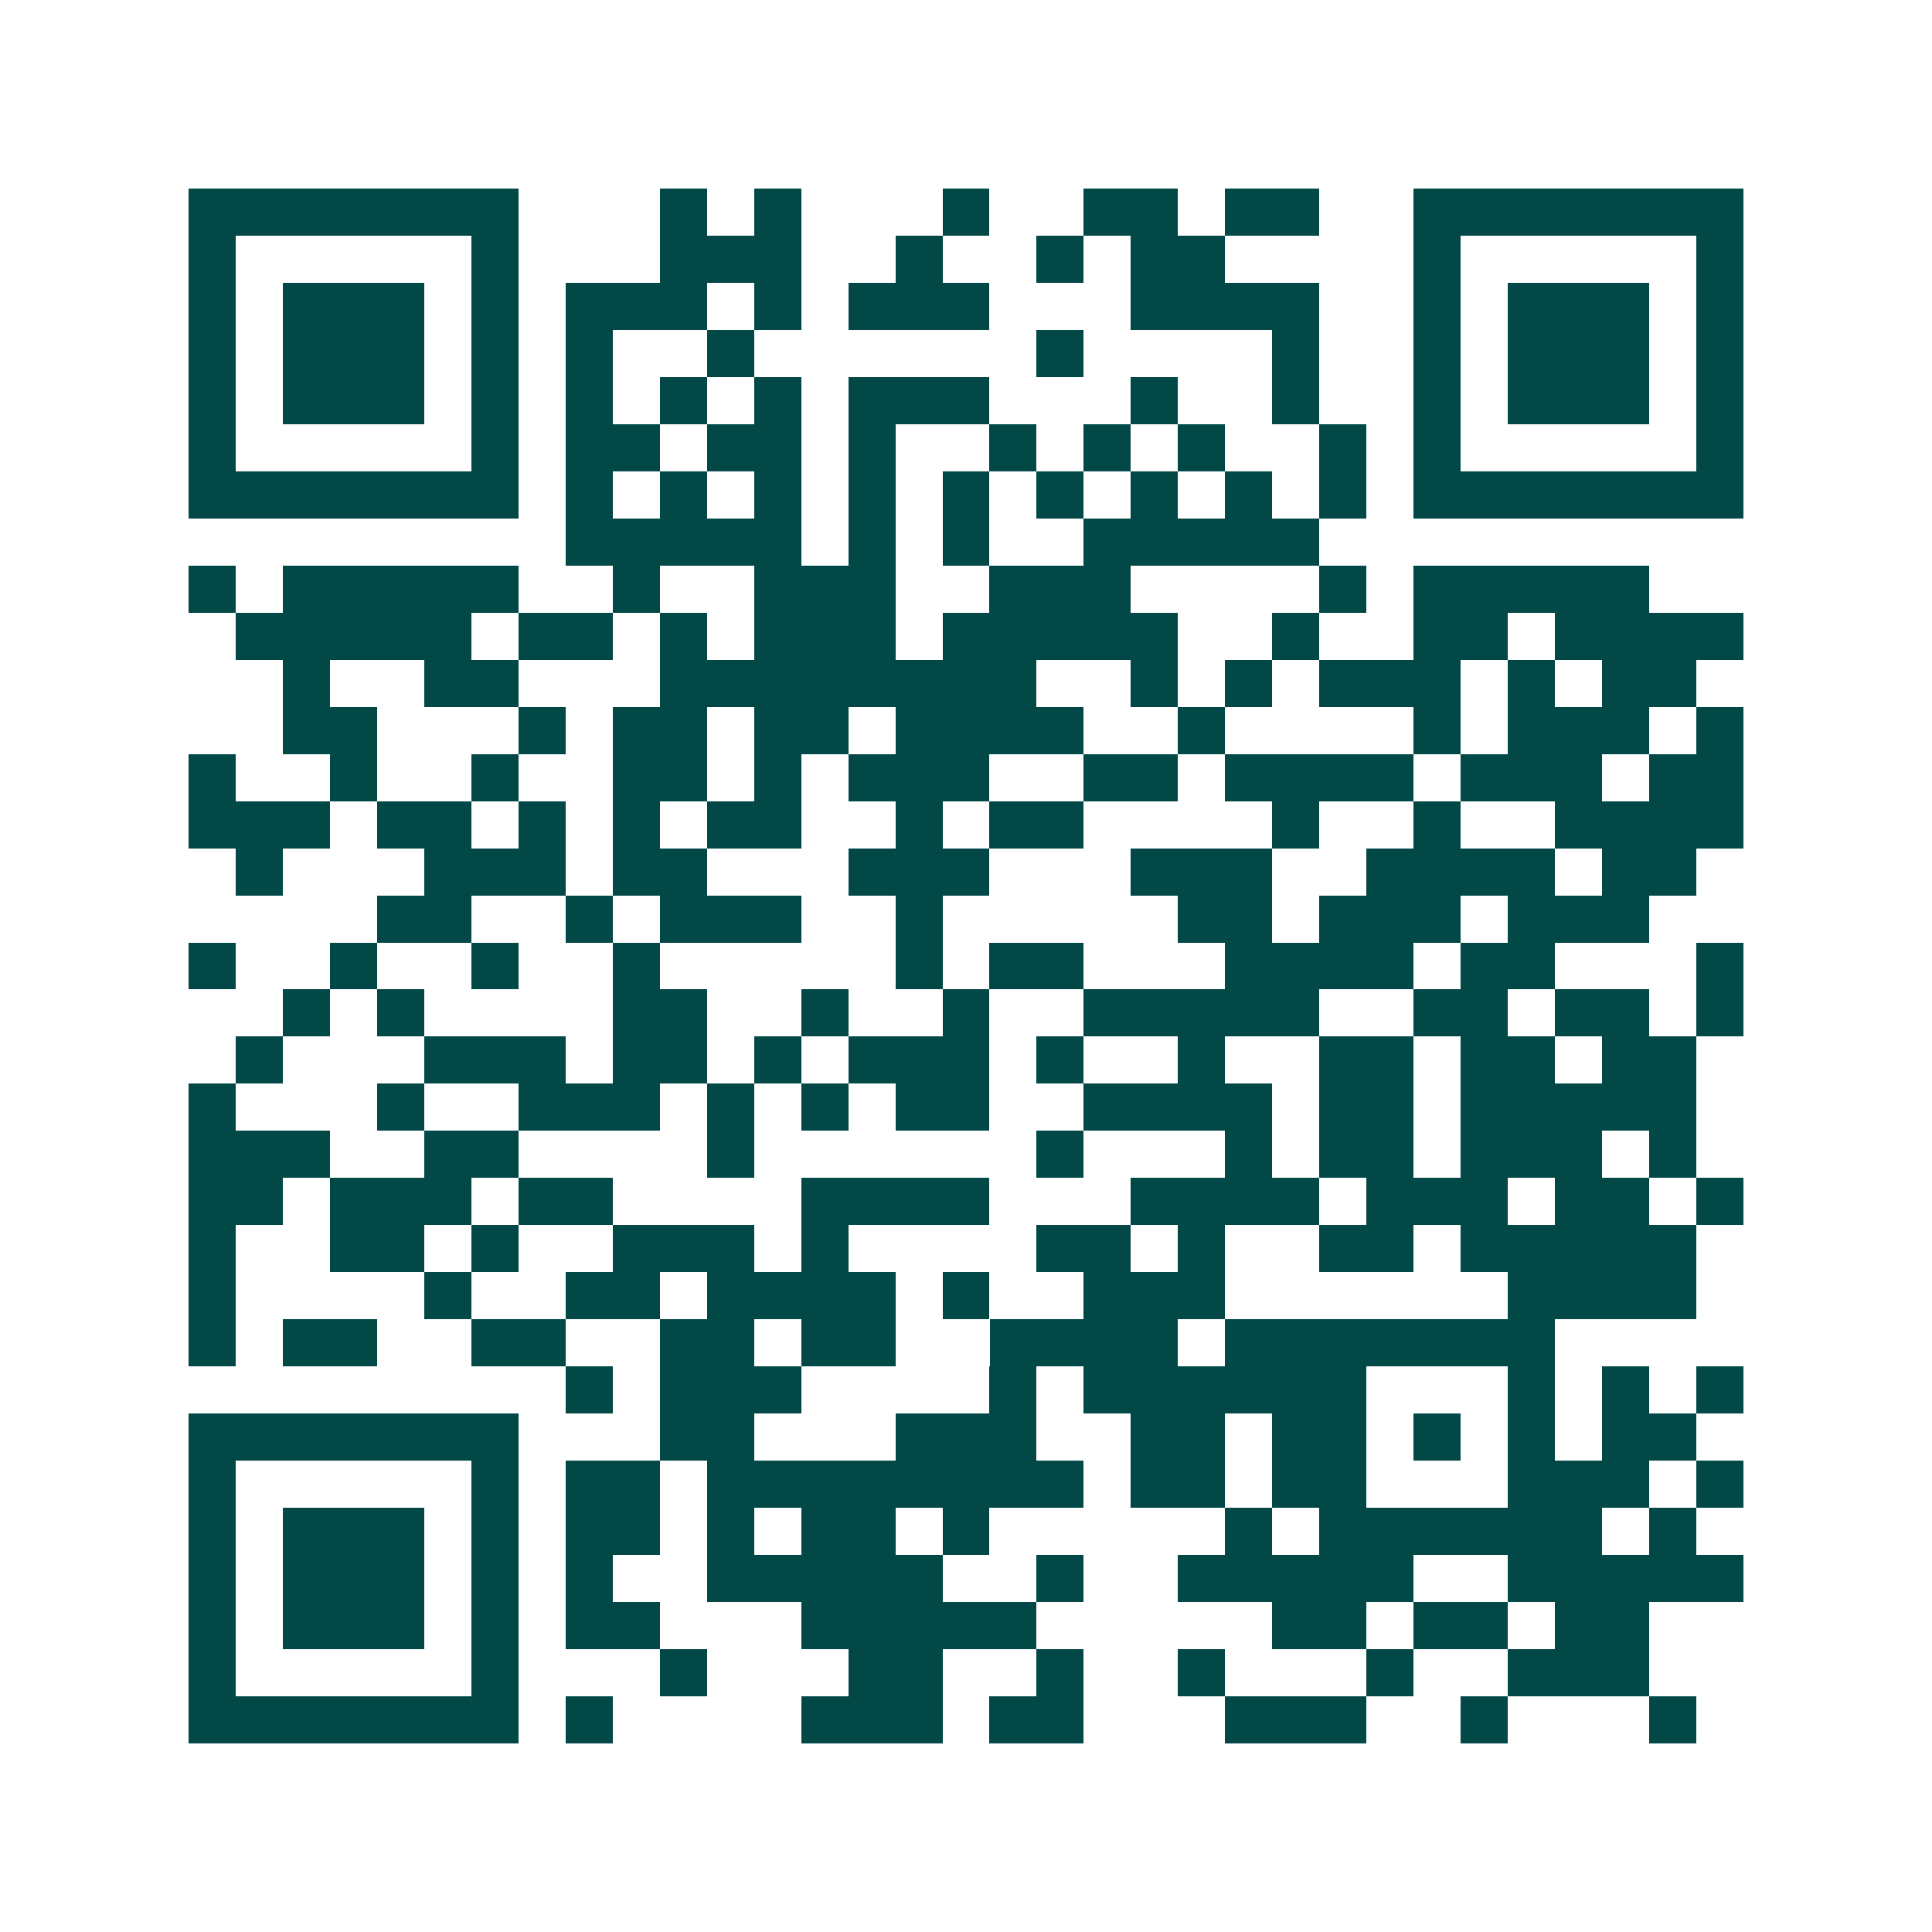 <svg xmlns="http://www.w3.org/2000/svg" width="200" height="200" viewBox="0 0 41 41" shape-rendering="crispEdges"><path fill="#ffffff" d="M0 0h41v41H0z"/><path stroke="#014847" d="M4 4.5h7m3 0h1m1 0h1m3 0h1m2 0h2m1 0h2m2 0h7M4 5.5h1m5 0h1m3 0h3m2 0h1m2 0h1m1 0h2m4 0h1m5 0h1M4 6.5h1m1 0h3m1 0h1m1 0h3m1 0h1m1 0h3m3 0h4m2 0h1m1 0h3m1 0h1M4 7.5h1m1 0h3m1 0h1m1 0h1m2 0h1m6 0h1m4 0h1m2 0h1m1 0h3m1 0h1M4 8.5h1m1 0h3m1 0h1m1 0h1m1 0h1m1 0h1m1 0h3m3 0h1m2 0h1m2 0h1m1 0h3m1 0h1M4 9.5h1m5 0h1m1 0h2m1 0h2m1 0h1m2 0h1m1 0h1m1 0h1m2 0h1m1 0h1m5 0h1M4 10.5h7m1 0h1m1 0h1m1 0h1m1 0h1m1 0h1m1 0h1m1 0h1m1 0h1m1 0h1m1 0h7M12 11.5h5m1 0h1m1 0h1m2 0h5M4 12.5h1m1 0h5m2 0h1m2 0h3m2 0h3m4 0h1m1 0h5M5 13.5h5m1 0h2m1 0h1m1 0h3m1 0h5m2 0h1m2 0h2m1 0h4M6 14.5h1m2 0h2m3 0h8m2 0h1m1 0h1m1 0h3m1 0h1m1 0h2M6 15.5h2m3 0h1m1 0h2m1 0h2m1 0h4m2 0h1m4 0h1m1 0h3m1 0h1M4 16.5h1m2 0h1m2 0h1m2 0h2m1 0h1m1 0h3m2 0h2m1 0h4m1 0h3m1 0h2M4 17.5h3m1 0h2m1 0h1m1 0h1m1 0h2m2 0h1m1 0h2m4 0h1m2 0h1m2 0h4M5 18.5h1m3 0h3m1 0h2m3 0h3m3 0h3m2 0h4m1 0h2M8 19.5h2m2 0h1m1 0h3m2 0h1m5 0h2m1 0h3m1 0h3M4 20.5h1m2 0h1m2 0h1m2 0h1m5 0h1m1 0h2m3 0h4m1 0h2m3 0h1M6 21.5h1m1 0h1m4 0h2m2 0h1m2 0h1m2 0h5m2 0h2m1 0h2m1 0h1M5 22.5h1m3 0h3m1 0h2m1 0h1m1 0h3m1 0h1m2 0h1m2 0h2m1 0h2m1 0h2M4 23.5h1m3 0h1m2 0h3m1 0h1m1 0h1m1 0h2m2 0h4m1 0h2m1 0h5M4 24.5h3m2 0h2m4 0h1m6 0h1m3 0h1m1 0h2m1 0h3m1 0h1M4 25.5h2m1 0h3m1 0h2m4 0h4m3 0h4m1 0h3m1 0h2m1 0h1M4 26.5h1m2 0h2m1 0h1m2 0h3m1 0h1m4 0h2m1 0h1m2 0h2m1 0h5M4 27.5h1m4 0h1m2 0h2m1 0h4m1 0h1m2 0h3m6 0h4M4 28.5h1m1 0h2m2 0h2m2 0h2m1 0h2m2 0h4m1 0h7M12 29.5h1m1 0h3m4 0h1m1 0h6m3 0h1m1 0h1m1 0h1M4 30.5h7m3 0h2m3 0h3m2 0h2m1 0h2m1 0h1m1 0h1m1 0h2M4 31.5h1m5 0h1m1 0h2m1 0h8m1 0h2m1 0h2m3 0h3m1 0h1M4 32.5h1m1 0h3m1 0h1m1 0h2m1 0h1m1 0h2m1 0h1m5 0h1m1 0h6m1 0h1M4 33.5h1m1 0h3m1 0h1m1 0h1m2 0h5m2 0h1m2 0h5m2 0h5M4 34.5h1m1 0h3m1 0h1m1 0h2m3 0h5m5 0h2m1 0h2m1 0h2M4 35.5h1m5 0h1m3 0h1m3 0h2m2 0h1m2 0h1m3 0h1m2 0h3M4 36.5h7m1 0h1m4 0h3m1 0h2m3 0h3m2 0h1m3 0h1"/></svg>
